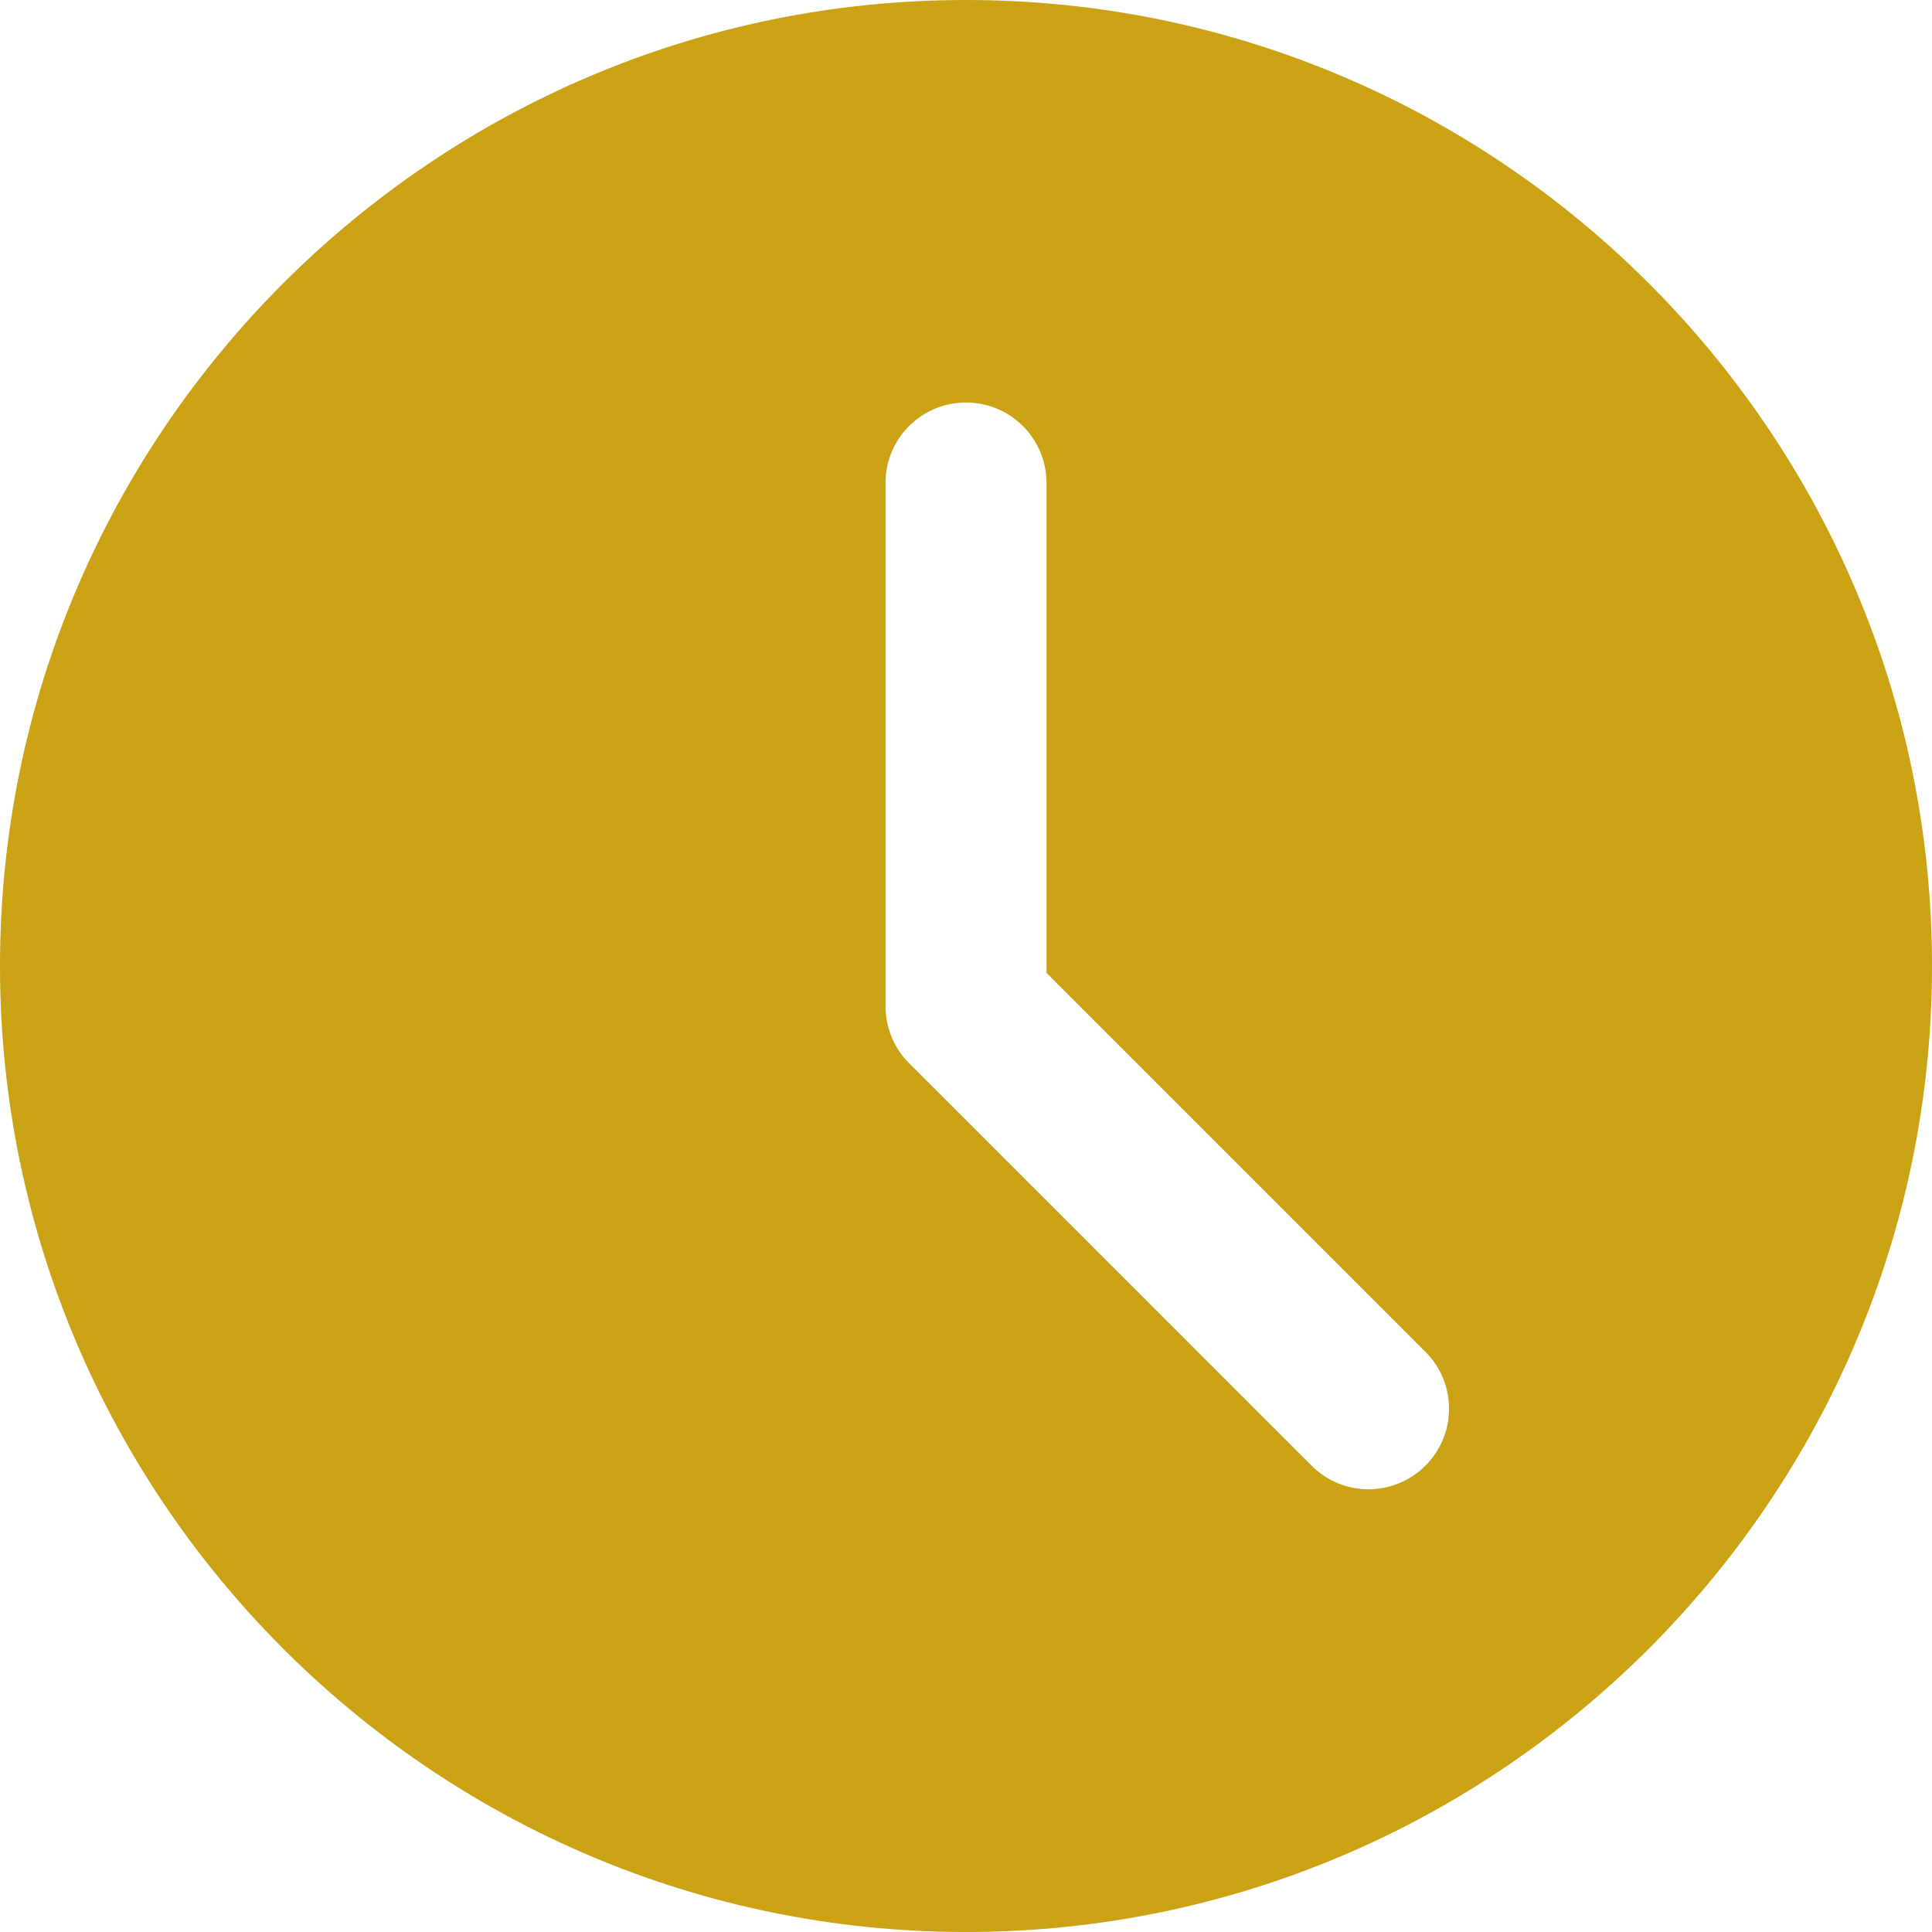 <svg width="45" height="45" viewBox="0 0 45 45" fill="none" xmlns="http://www.w3.org/2000/svg">
    <path d="M22.5 0C10.093 0 0 10.093 0 22.5C0 34.907 10.093 45 22.5 45C34.907 45 45 34.907 45 22.5C45 10.093 34.907 0 22.5 0ZM33.201 34.138C32.835 34.504 32.355 34.688 31.875 34.688C31.395 34.688 30.915 34.504 30.549 34.138L21.174 24.763C20.822 24.413 20.625 23.936 20.625 23.438V11.25C20.625 10.213 21.465 9.375 22.5 9.375C23.535 9.375 24.375 10.213 24.375 11.25V22.661L33.201 31.487C33.934 32.22 33.934 33.405 33.201 34.138Z" fill="#CAA214"/>
</svg>
